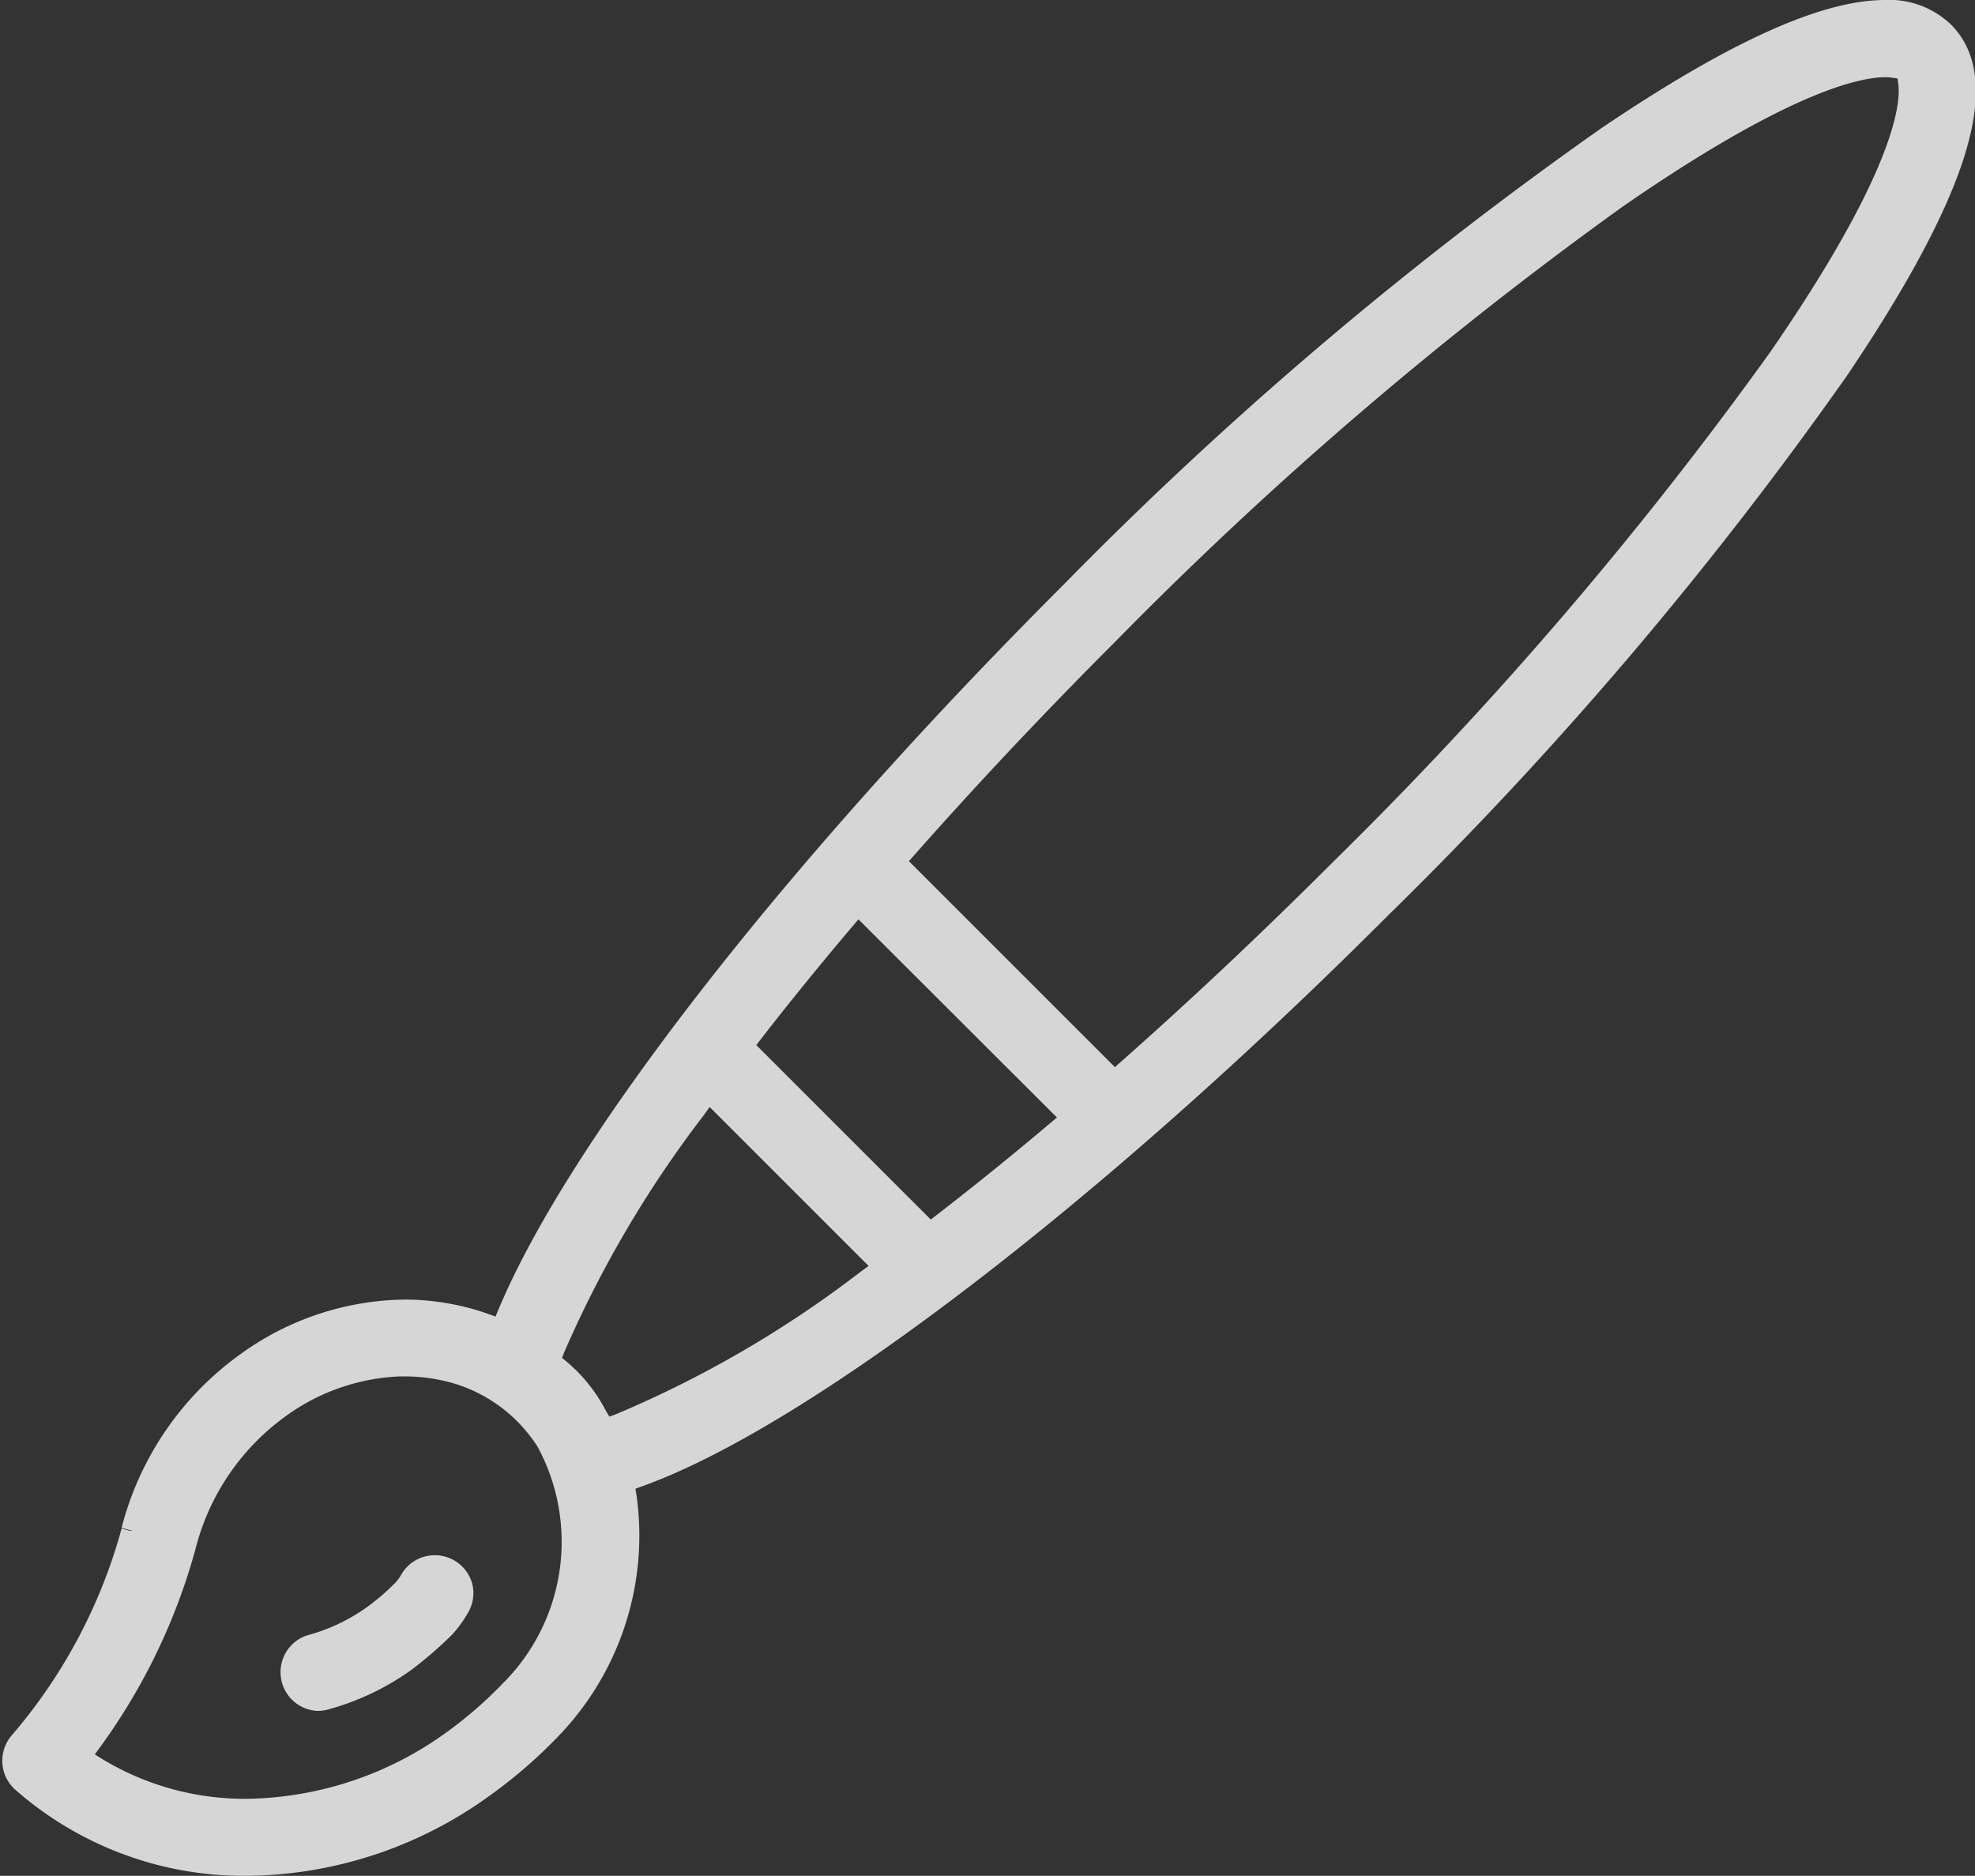 <svg xmlns="http://www.w3.org/2000/svg" width="43.259" height="41.093" viewBox="0 0 43.259 41.093">
  <rect x="0" y="0" width="43.259" height="41.093" fill="#333333" stroke="none"/>
  <g id="Layer_2" data-name="Layer 2" transform="translate(0.294 0.25)" opacity="0.798">
    <g id="Layer_1" data-name="Layer 1" transform="translate(0.002)">
      <g id="art" transform="translate(0)">
        <path id="Path_408" data-name="Path 408" d="M72.017,403.049a.6.6,0,0,1-.149-1.165,4.281,4.281,0,0,0,1.4-.665,5.27,5.27,0,0,0,.645-.558l.009-.009a1.171,1.171,0,0,0,.156-.219.6.6,0,0,1,1.087.121.586.586,0,0,1-.05.45,2.321,2.321,0,0,1-.324.452,8.642,8.642,0,0,1-.835.726,5.448,5.448,0,0,1-1.788.851A.605.605,0,0,1,72.017,403.049Z" transform="translate(-65.366 -366.07)" fill="#fff" stroke="#fff" stroke-width="0.5"/>
        <path id="Path_409" data-name="Path 409" d="M5.114,40.593A7.337,7.337,0,0,1,.2,38.763a.6.6,0,0,1-.054-.827A11.9,11.9,0,0,0,2.611,33.3l0-.017a6.5,6.5,0,0,1,2.518-3.673,6,6,0,0,1,3.449-1.141,5.214,5.214,0,0,1,1.008.1,5,5,0,0,1,.731.2l.381.138.157-.375C12.4,24.846,17.1,18.817,23.119,12.795a84.594,84.594,0,0,1,11.8-10.028C37.678.9,39.671,0,40.995,0a1.7,1.7,0,0,1,1.271.469c1.066,1.067.314,3.472-2.3,7.353a84.606,84.606,0,0,1-10.029,11.8C23.667,25.9,17.282,30.786,13.678,32.077l-.334.12.057.35A6.084,6.084,0,0,1,11.766,37.6a10.494,10.494,0,0,1-1.447,1.259A8.935,8.935,0,0,1,5.114,40.593ZM8.576,29.649a4.8,4.8,0,0,0-2.757.921,5.386,5.386,0,0,0-2.052,2.97l-.009.036a13.1,13.1,0,0,1-2.066,4.306l-.271.371.391.242a6.271,6.271,0,0,0,3.3.91A7.876,7.876,0,0,0,9.634,37.9,9.386,9.386,0,0,0,10.9,36.8a4.627,4.627,0,0,0,.8-5.478,3.545,3.545,0,0,0-2.344-1.594,4.036,4.036,0,0,0-.78-.076Zm6.351-5.627a24.863,24.863,0,0,0-3.1,5.27l-.108.287.238.192a3.251,3.251,0,0,1,.787.98c.009.018.016.03.02.035l.179.3.329-.116a24.382,24.382,0,0,0,5.439-3.164l.406-.292-3.9-3.9Zm3.267-4.149c-.715.846-1.4,1.686-2.024,2.493l-.23.3,4.131,4.131.3-.23c.805-.622,1.645-1.3,2.5-2.022l.354-.3L18.493,19.52Zm22.8-18.681c-.645,0-2.268.374-5.88,2.873a85.617,85.617,0,0,0-11.161,9.569c-1.538,1.538-3.025,3.116-4.416,4.691l-.266.3,4.845,4.845.3-.266c1.55-1.371,3.128-2.858,4.688-4.418A86.087,86.087,0,0,0,38.672,7.624C41.453,3.6,41.6,2.049,41.533,1.566l-.043-.32-.32-.043a1.266,1.266,0,0,0-.177-.011Z" transform="translate(-0.002)" fill="#fff" stroke="#fff" stroke-width="0.5"/>
      </g>
    </g>
  </g>
</svg>
